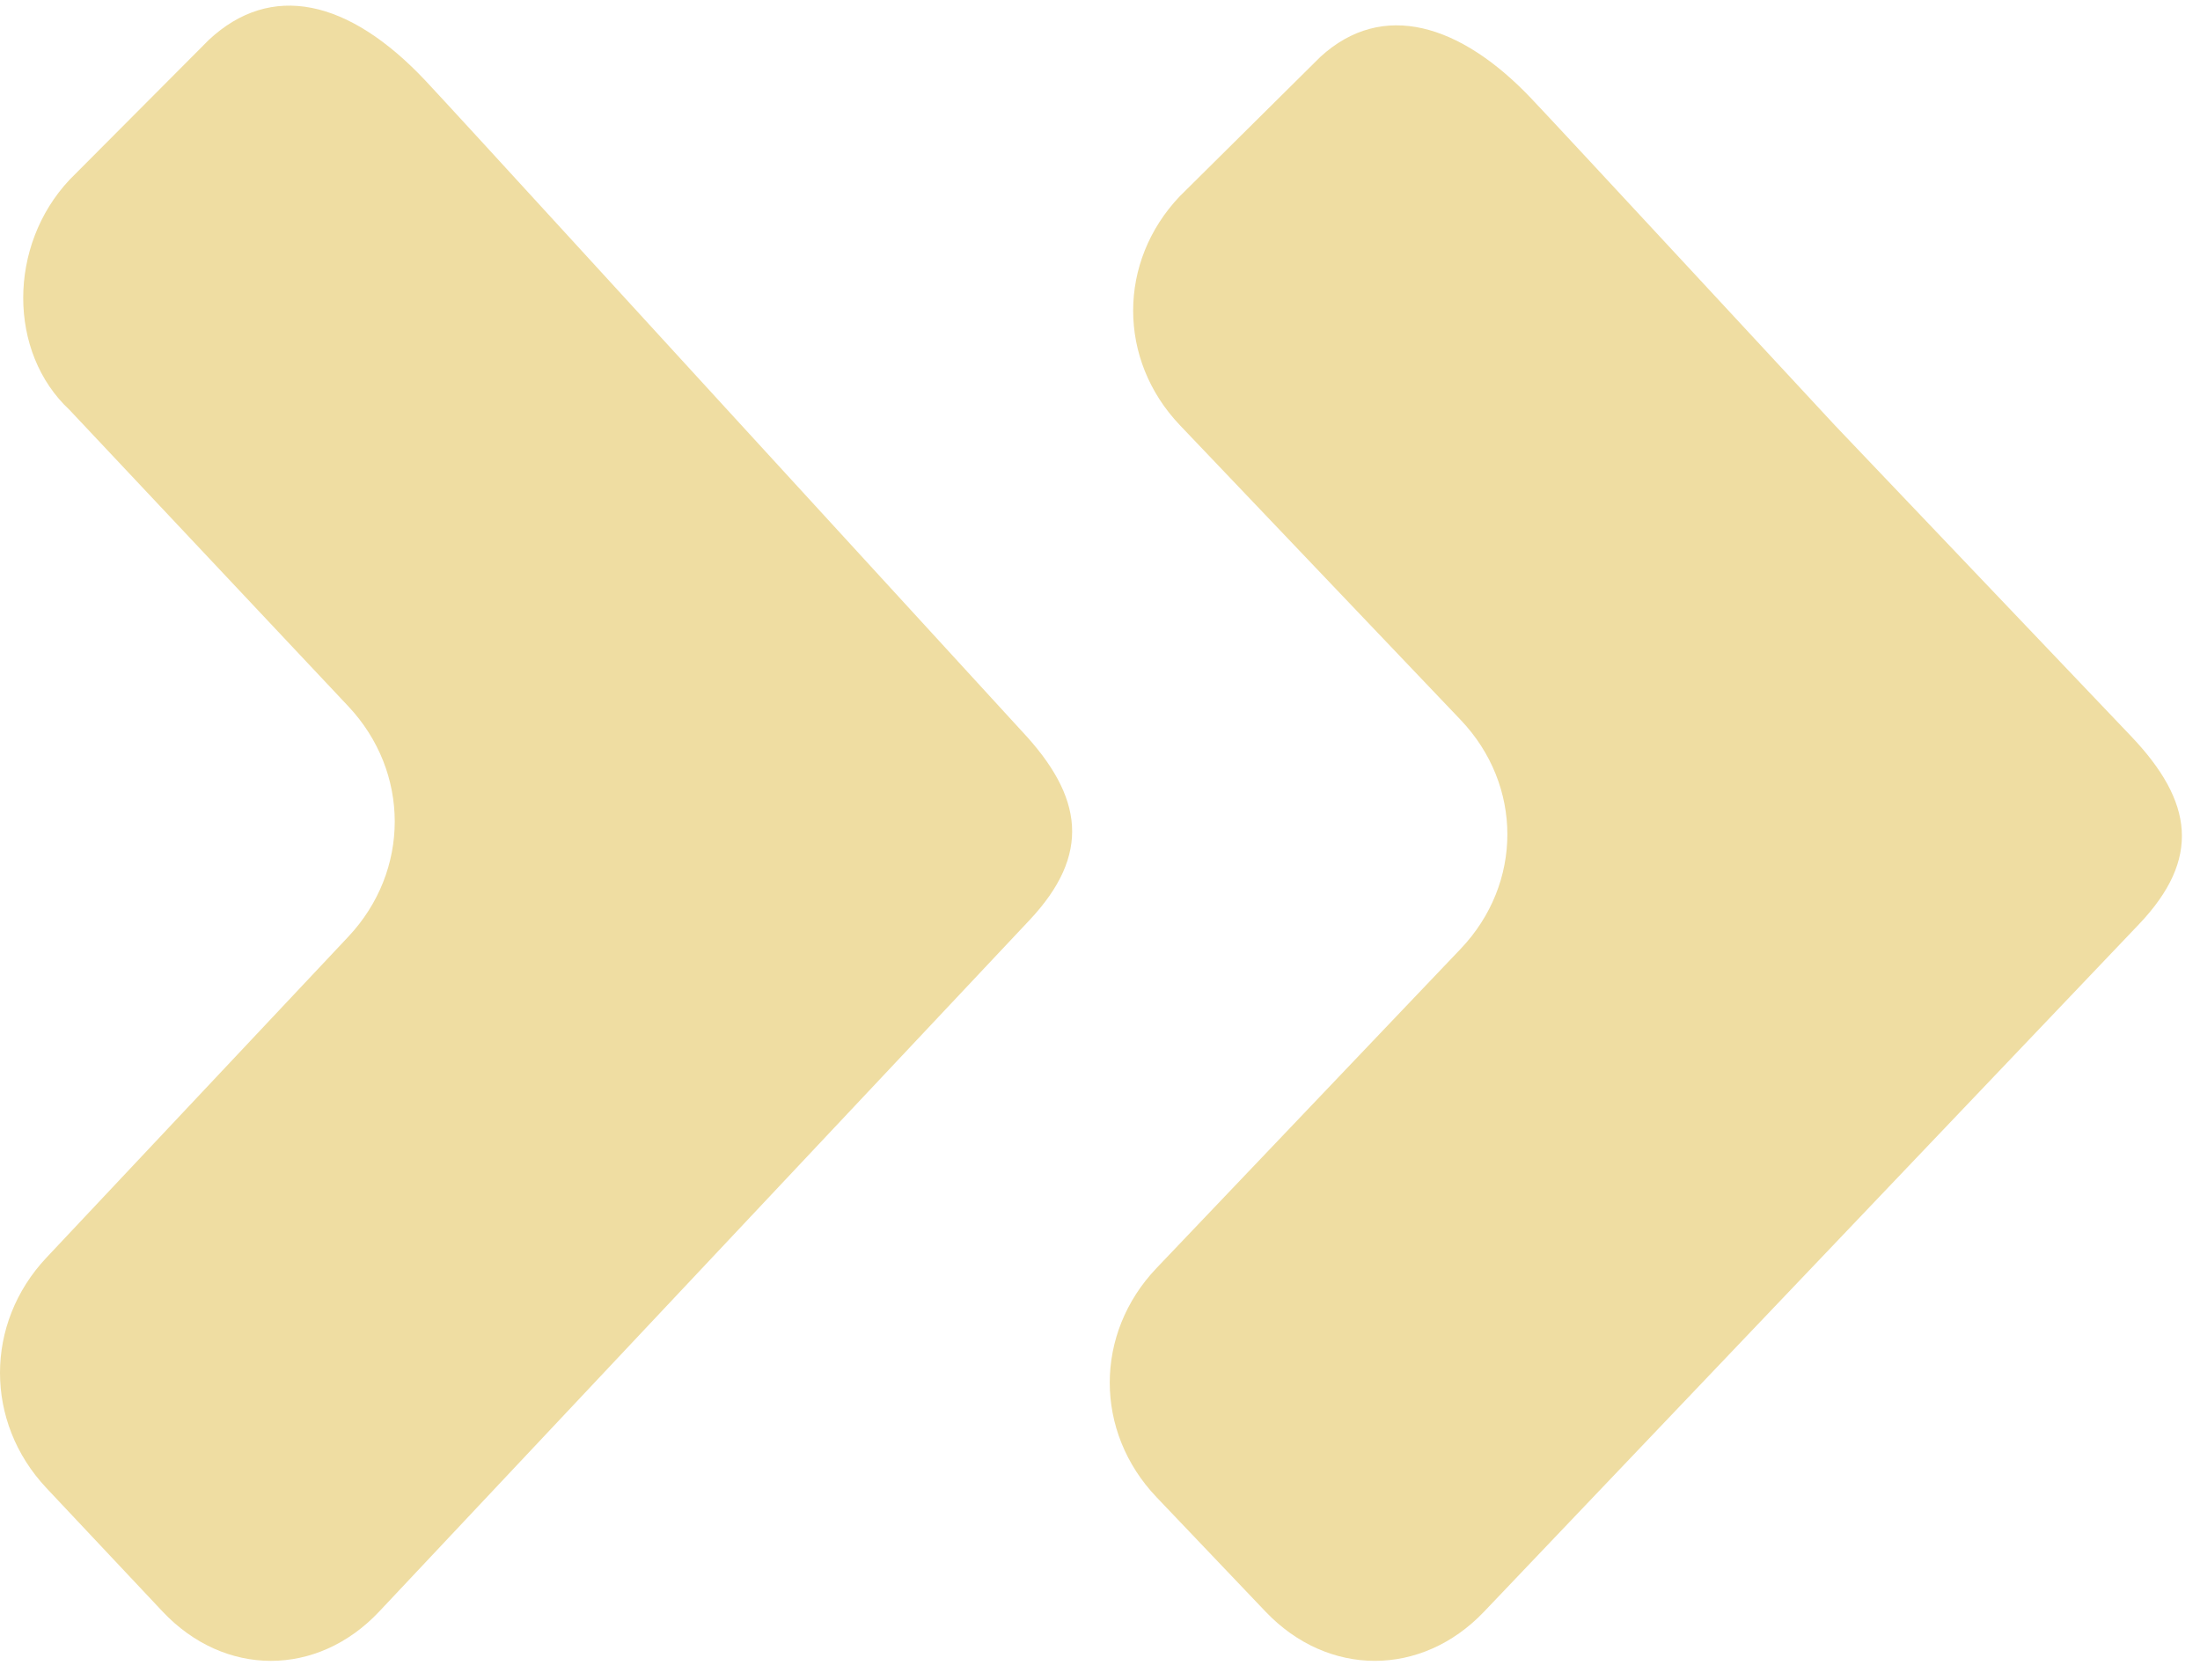 <?xml version="1.0" encoding="UTF-8"?>
<svg xmlns="http://www.w3.org/2000/svg" width="110" height="84" viewBox="0 0 110 84" fill="none">
  <path d="M36.377 20.502C35.99 20.09 22.832 5.69 21.284 4.044C17.415 -0.07 13.545 -0.893 10.449 1.987L3.483 8.981C0.387 12.273 0.387 17.621 3.483 20.502L17.415 35.313C20.511 38.605 20.511 43.542 17.415 46.833L2.322 62.879C-0.774 66.17 -0.774 71.108 2.322 74.399L8.127 80.571C11.223 83.862 15.867 83.862 18.962 80.571L51.47 46.01C54.566 42.719 54.179 39.839 51.083 36.547L36.377 20.502Z" fill="#EFDDA2"></path>
  <path d="M91.74 21.26C91.35 20.851 78.097 6.532 76.537 4.895C73.029 1.213 69.131 -0.014 66.013 2.849L58.996 9.805C55.878 13.078 55.878 17.987 58.996 21.26L73.029 35.989C76.148 39.262 76.148 44.172 73.029 47.445L57.827 63.401C54.708 66.674 54.708 71.583 57.827 74.856L63.284 80.584C66.403 83.857 71.08 83.857 74.199 80.584L106.942 46.217C110.061 42.944 109.671 40.08 106.552 36.807L91.74 21.26Z" fill="#EFDDA2"></path>
</svg>
